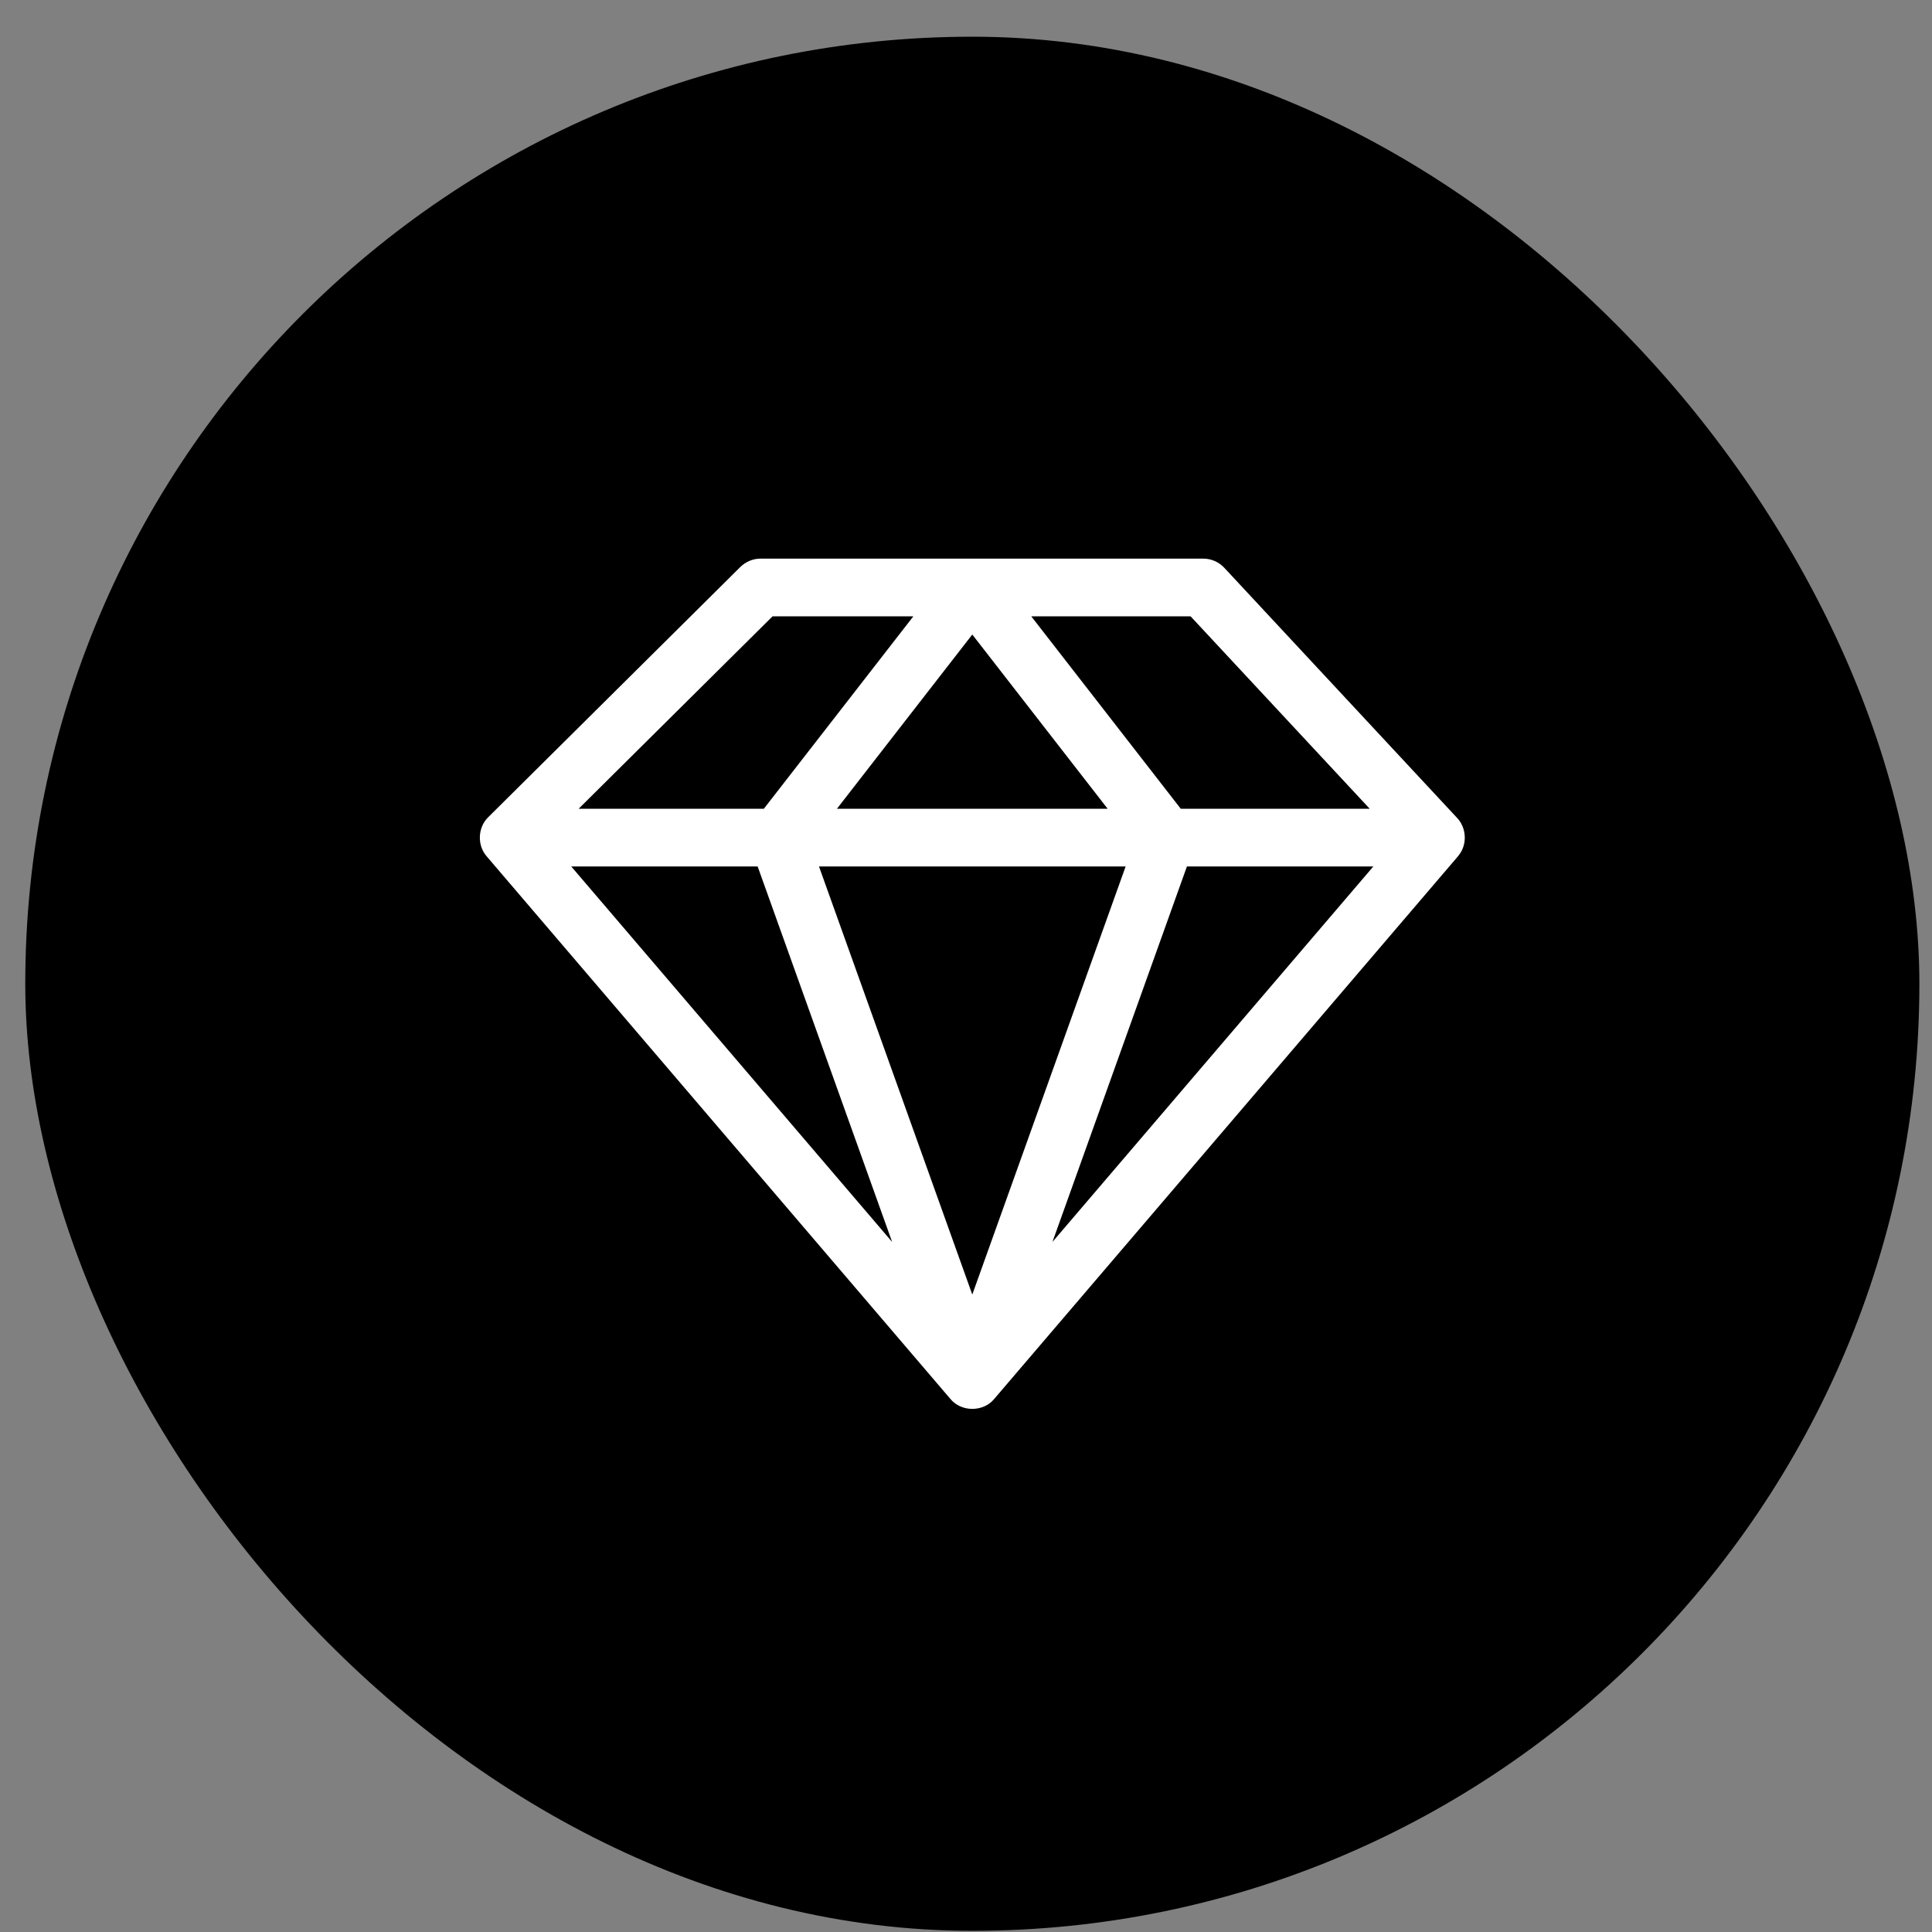 <svg width="51" height="51" viewBox="0 0 51 51" fill="none" xmlns="http://www.w3.org/2000/svg">
<rect x="0" y="0" width="51" height="51" fill="#808080" stroke="none"/>
<rect x="0.667" y="0.969" width="50" height="50" rx="25" fill="black"/>
<g clip-path="url(#clip0_1892_605)">
<path d="M38.511 22.572C38.737 22.288 38.713 21.853 38.464 21.591L32.319 14.989C32.175 14.834 31.973 14.746 31.761 14.746H20.08C19.879 14.746 19.686 14.826 19.543 14.967L12.89 21.57C12.61 21.839 12.591 22.314 12.847 22.605L25.087 36.927C25.374 37.279 25.959 37.279 26.246 36.927L38.486 22.605C38.494 22.594 38.503 22.583 38.511 22.572ZM29.239 21.349H22.093L25.666 16.75L29.239 21.349ZM29.714 22.872L25.666 34.173L21.619 22.872H29.714ZM20 22.872L23.55 32.784L15.079 22.872H20ZM31.332 22.872H36.253L27.782 32.784L31.332 22.872ZM36.157 21.349H31.169L27.223 16.27H31.429L36.157 21.349ZM20.393 16.27H24.11L20.164 21.349H15.275L20.393 16.27Z" fill="white"/>
</g>
<defs>
<clipPath id="clip0_1892_605">
<rect width="26" height="26" fill="white" transform="translate(12.667 12.969)"/>
</clipPath>
</defs>
</svg>
